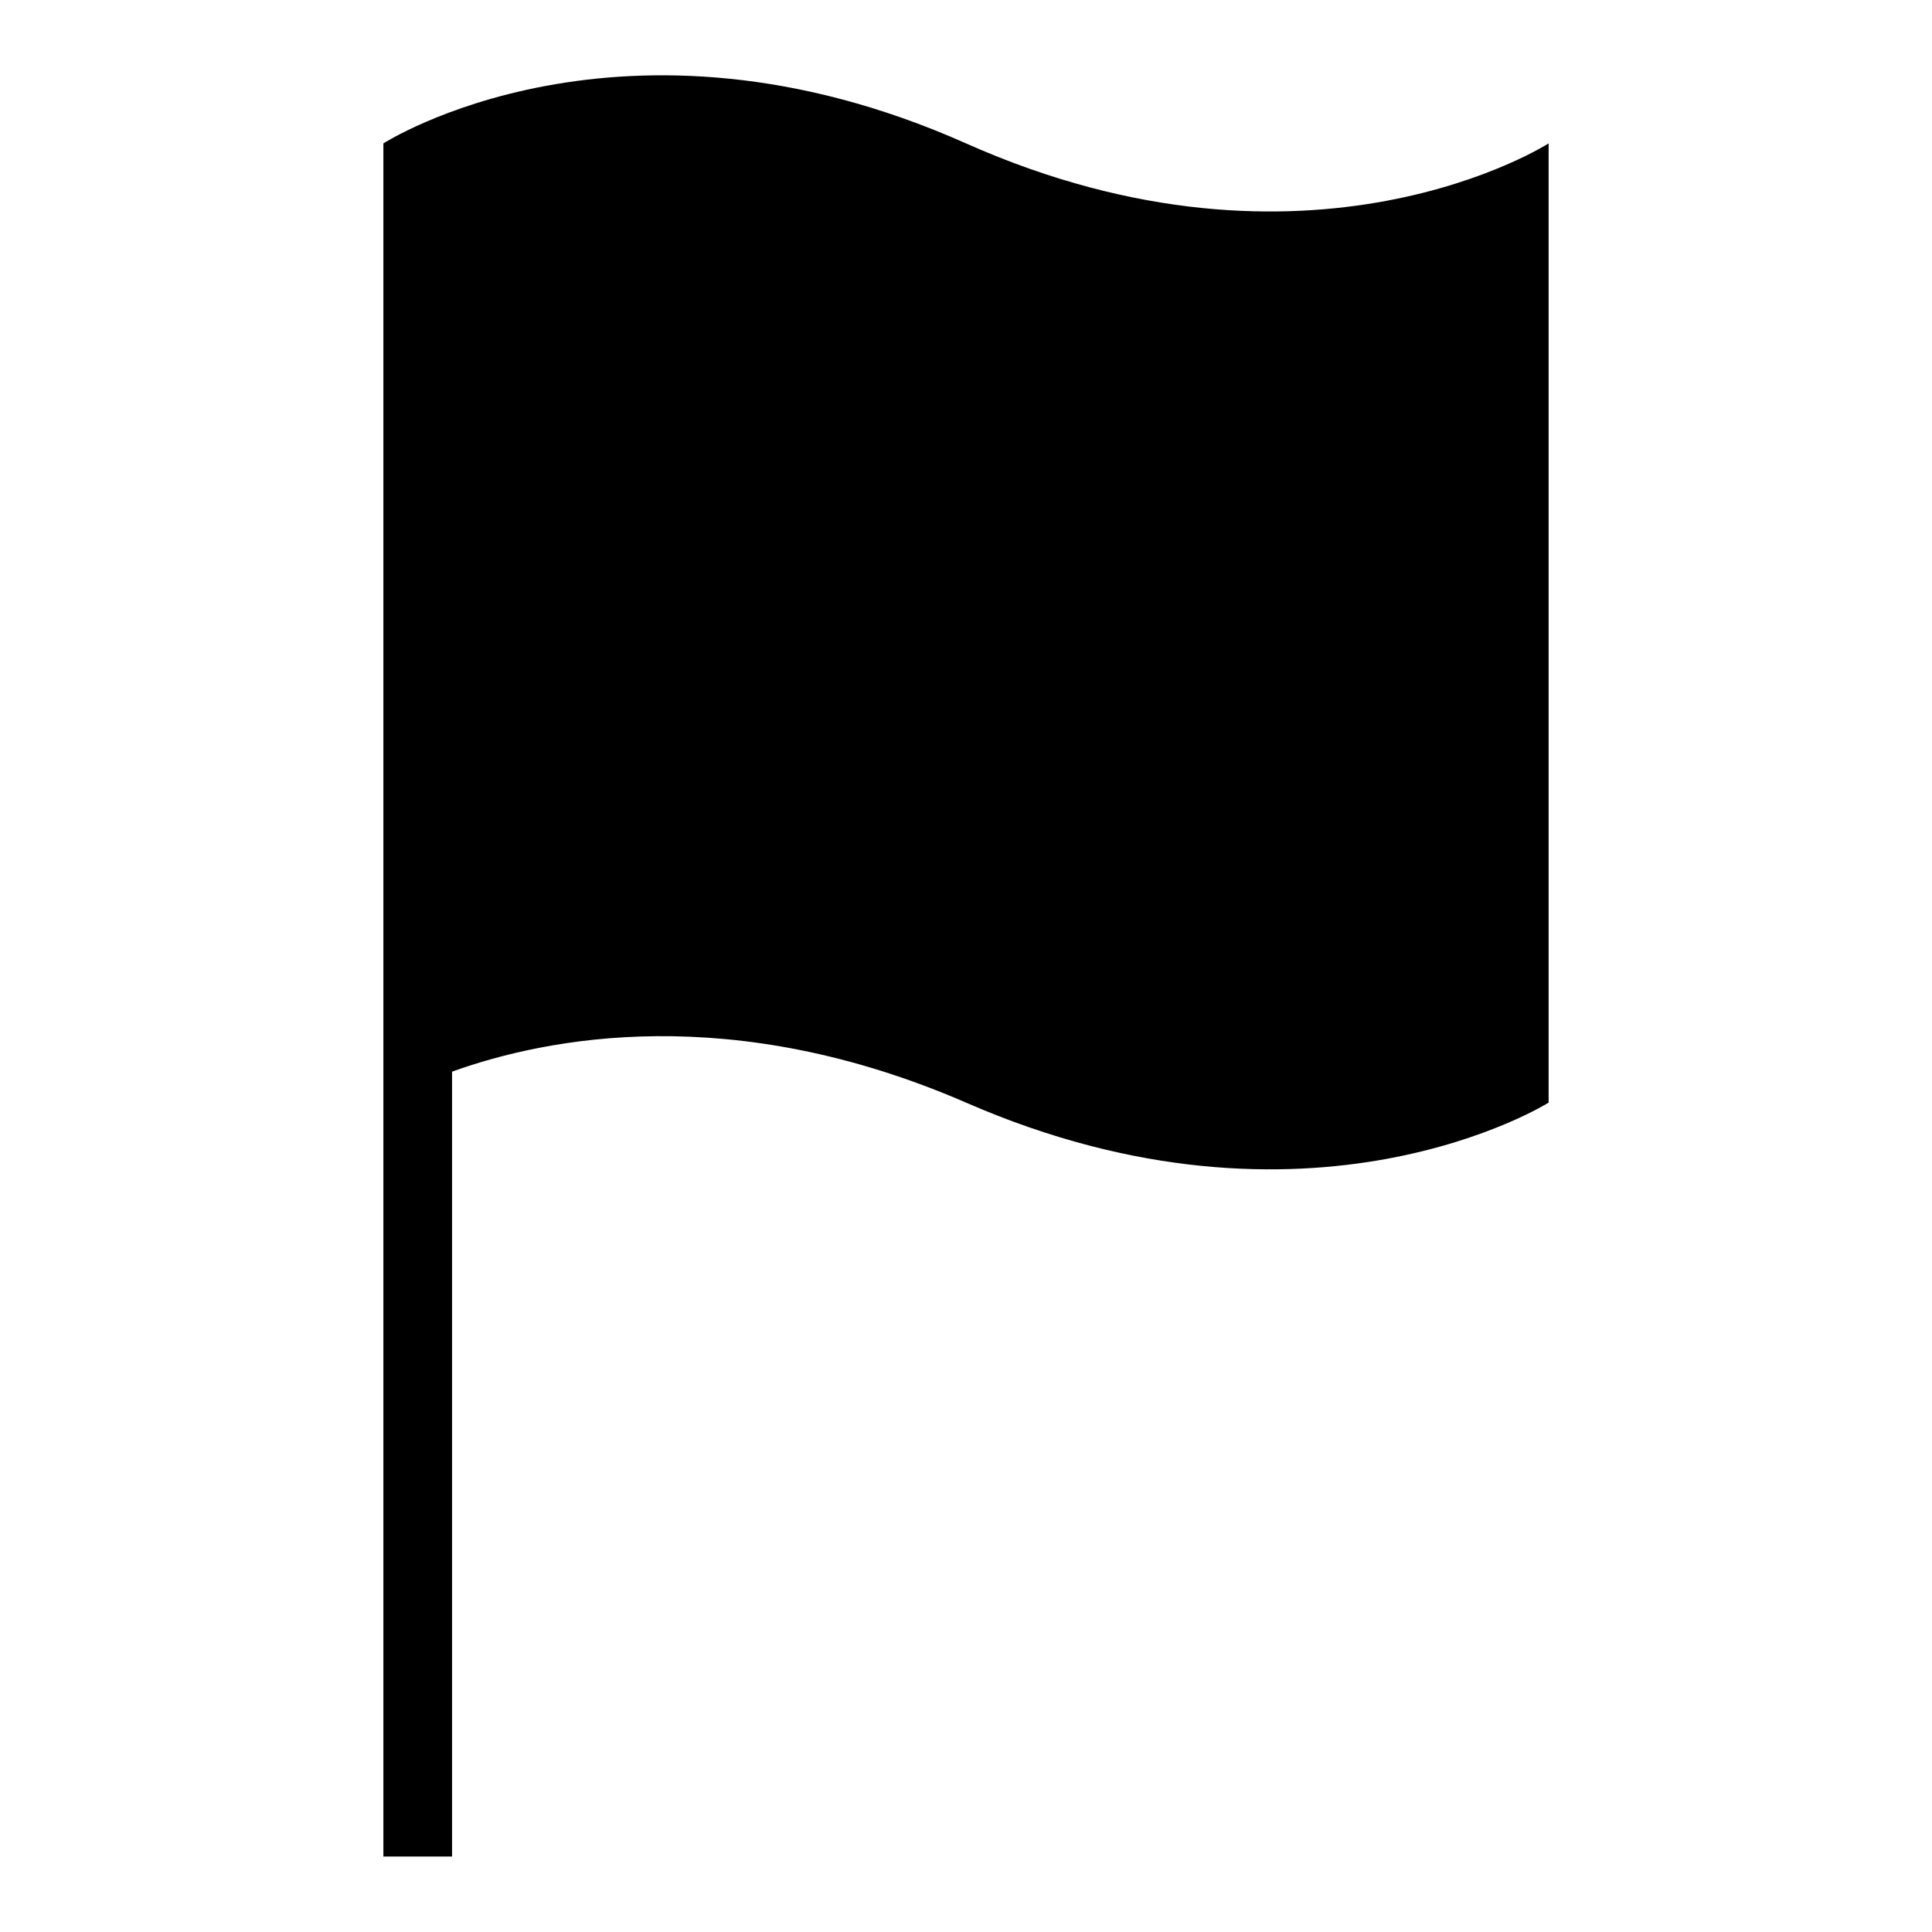 <?xml version="1.0" encoding="utf-8"?>
<!-- Svg Vector Icons : http://www.onlinewebfonts.com/icon -->
<!DOCTYPE svg PUBLIC "-//W3C//DTD SVG 1.1//EN" "http://www.w3.org/Graphics/SVG/1.1/DTD/svg11.dtd">
<svg version="1.1" xmlns="http://www.w3.org/2000/svg" xmlns:xlink="http://www.w3.org/1999/xlink" x="0px" y="0px" viewBox="0 0 256 256" enable-background="new 0 0 256 256" xml:space="preserve">
<g><g><path fill="#000000" d="M150.7,35.5c-7.3-1.3-15.1-3.6-23.2-7.2c-7.9-3.5-15.3-5.8-22.2-7.2l0,0V57c-25.2-4.5-45.4,2.1-45.4,2.1v37.7l0,0c0,0,17.8-9,45.4-3.3v36.3c7.3,1.3,15,3.5,22.8,7.1c8.1,3.7,15.7,6.1,22.6,7.5v-0.1V108c26.2,4.7,45.4-2.9,45.4-2.9h0.2V68l-0.2,0.1c0,0-17.9,9.2-45.4,3.5V35.5L150.7,35.5L150.7,35.5z M50.8,91.7V246h9.1V142c12.5-4.5,37-9.4,68.1,4.1c45.6,19.9,77.2,0,77.2,0V19c0,0-31.6,20.3-77.2,0c-45.6-20.3-77.2,0-77.2,0V91.7L50.8,91.7L50.8,91.7z M105.3,57.2v36.1c7.3,1.3,15,3.5,22.7,7.1c8.1,3.7,15.7,6.1,22.7,7.6V71.7c-7.3-1.3-15.1-3.6-23.3-7.2C119.5,60.9,112.1,58.6,105.3,57.2L105.3,57.2L105.3,57.2z"/></g></g>
</svg>